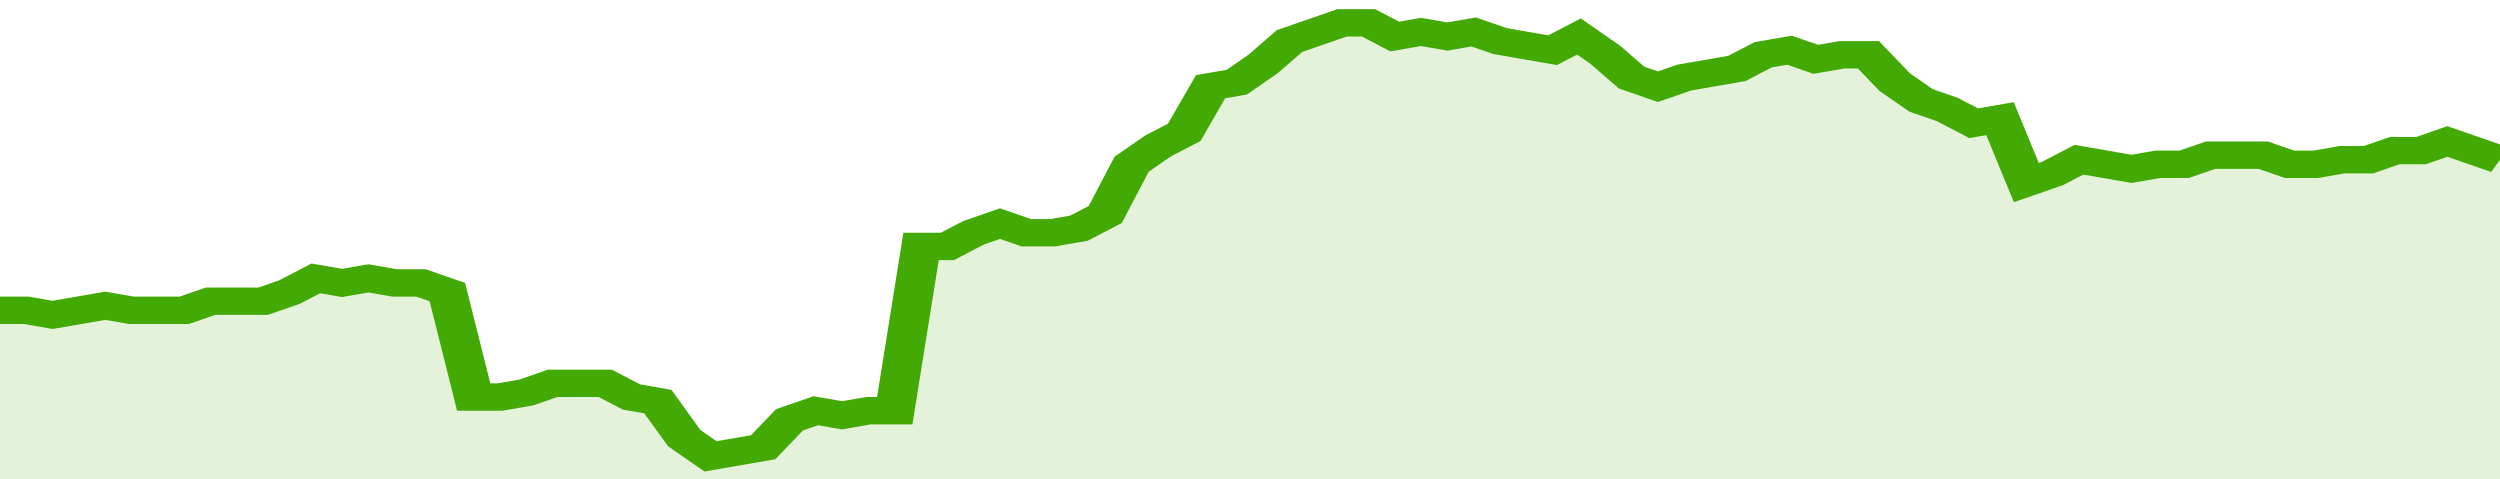 <svg xmlns="http://www.w3.org/2000/svg" viewBox="0 0 380 105" width="120" height="23" preserveAspectRatio="none">
				 <polyline fill="none" stroke="#43AA05" stroke-width="6" points="0, 68 4, 68 8, 69 12, 68 16, 67 20, 68 24, 68 28, 68 32, 66 36, 66 40, 66 44, 64 48, 61 52, 62 56, 61 60, 62 64, 62 68, 64 72, 87 76, 87 80, 86 84, 84 88, 84 92, 84 96, 87 100, 88 104, 96 108, 100 112, 99 116, 98 120, 92 124, 90 128, 91 132, 90 136, 90 140, 54 144, 54 148, 51 152, 49 156, 51 160, 51 164, 50 168, 47 172, 36 176, 32 180, 29 184, 19 188, 18 192, 14 196, 9 200, 7 204, 5 208, 5 212, 8 216, 7 220, 8 224, 7 228, 9 232, 10 236, 11 240, 8 244, 12 248, 17 252, 19 256, 17 260, 16 264, 15 268, 12 272, 11 276, 13 280, 12 284, 12 288, 18 292, 22 296, 24 300, 27 304, 26 308, 40 312, 38 316, 35 320, 36 324, 37 328, 36 332, 36 336, 34 340, 34 344, 34 348, 36 352, 36 356, 35 360, 35 364, 33 368, 33 372, 31 376, 33 380, 35 380, 35 "> </polyline>
				 <polygon fill="#43AA05" opacity="0.15" points="0, 105 0, 68 4, 68 8, 69 12, 68 16, 67 20, 68 24, 68 28, 68 32, 66 36, 66 40, 66 44, 64 48, 61 52, 62 56, 61 60, 62 64, 62 68, 64 72, 87 76, 87 80, 86 84, 84 88, 84 92, 84 96, 87 100, 88 104, 96 108, 100 112, 99 116, 98 120, 92 124, 90 128, 91 132, 90 136, 90 140, 54 144, 54 148, 51 152, 49 156, 51 160, 51 164, 50 168, 47 172, 36 176, 32 180, 29 184, 19 188, 18 192, 14 196, 9 200, 7 204, 5 208, 5 212, 8 216, 7 220, 8 224, 7 228, 9 232, 10 236, 11 240, 8 244, 12 248, 17 252, 19 256, 17 260, 16 264, 15 268, 12 272, 11 276, 13 280, 12 284, 12 288, 18 292, 22 296, 24 300, 27 304, 26 308, 40 312, 38 316, 35 320, 36 324, 37 328, 36 332, 36 336, 34 340, 34 344, 34 348, 36 352, 36 356, 35 360, 35 364, 33 368, 33 372, 31 376, 33 380, 35 380, 105 "></polygon>
			</svg>